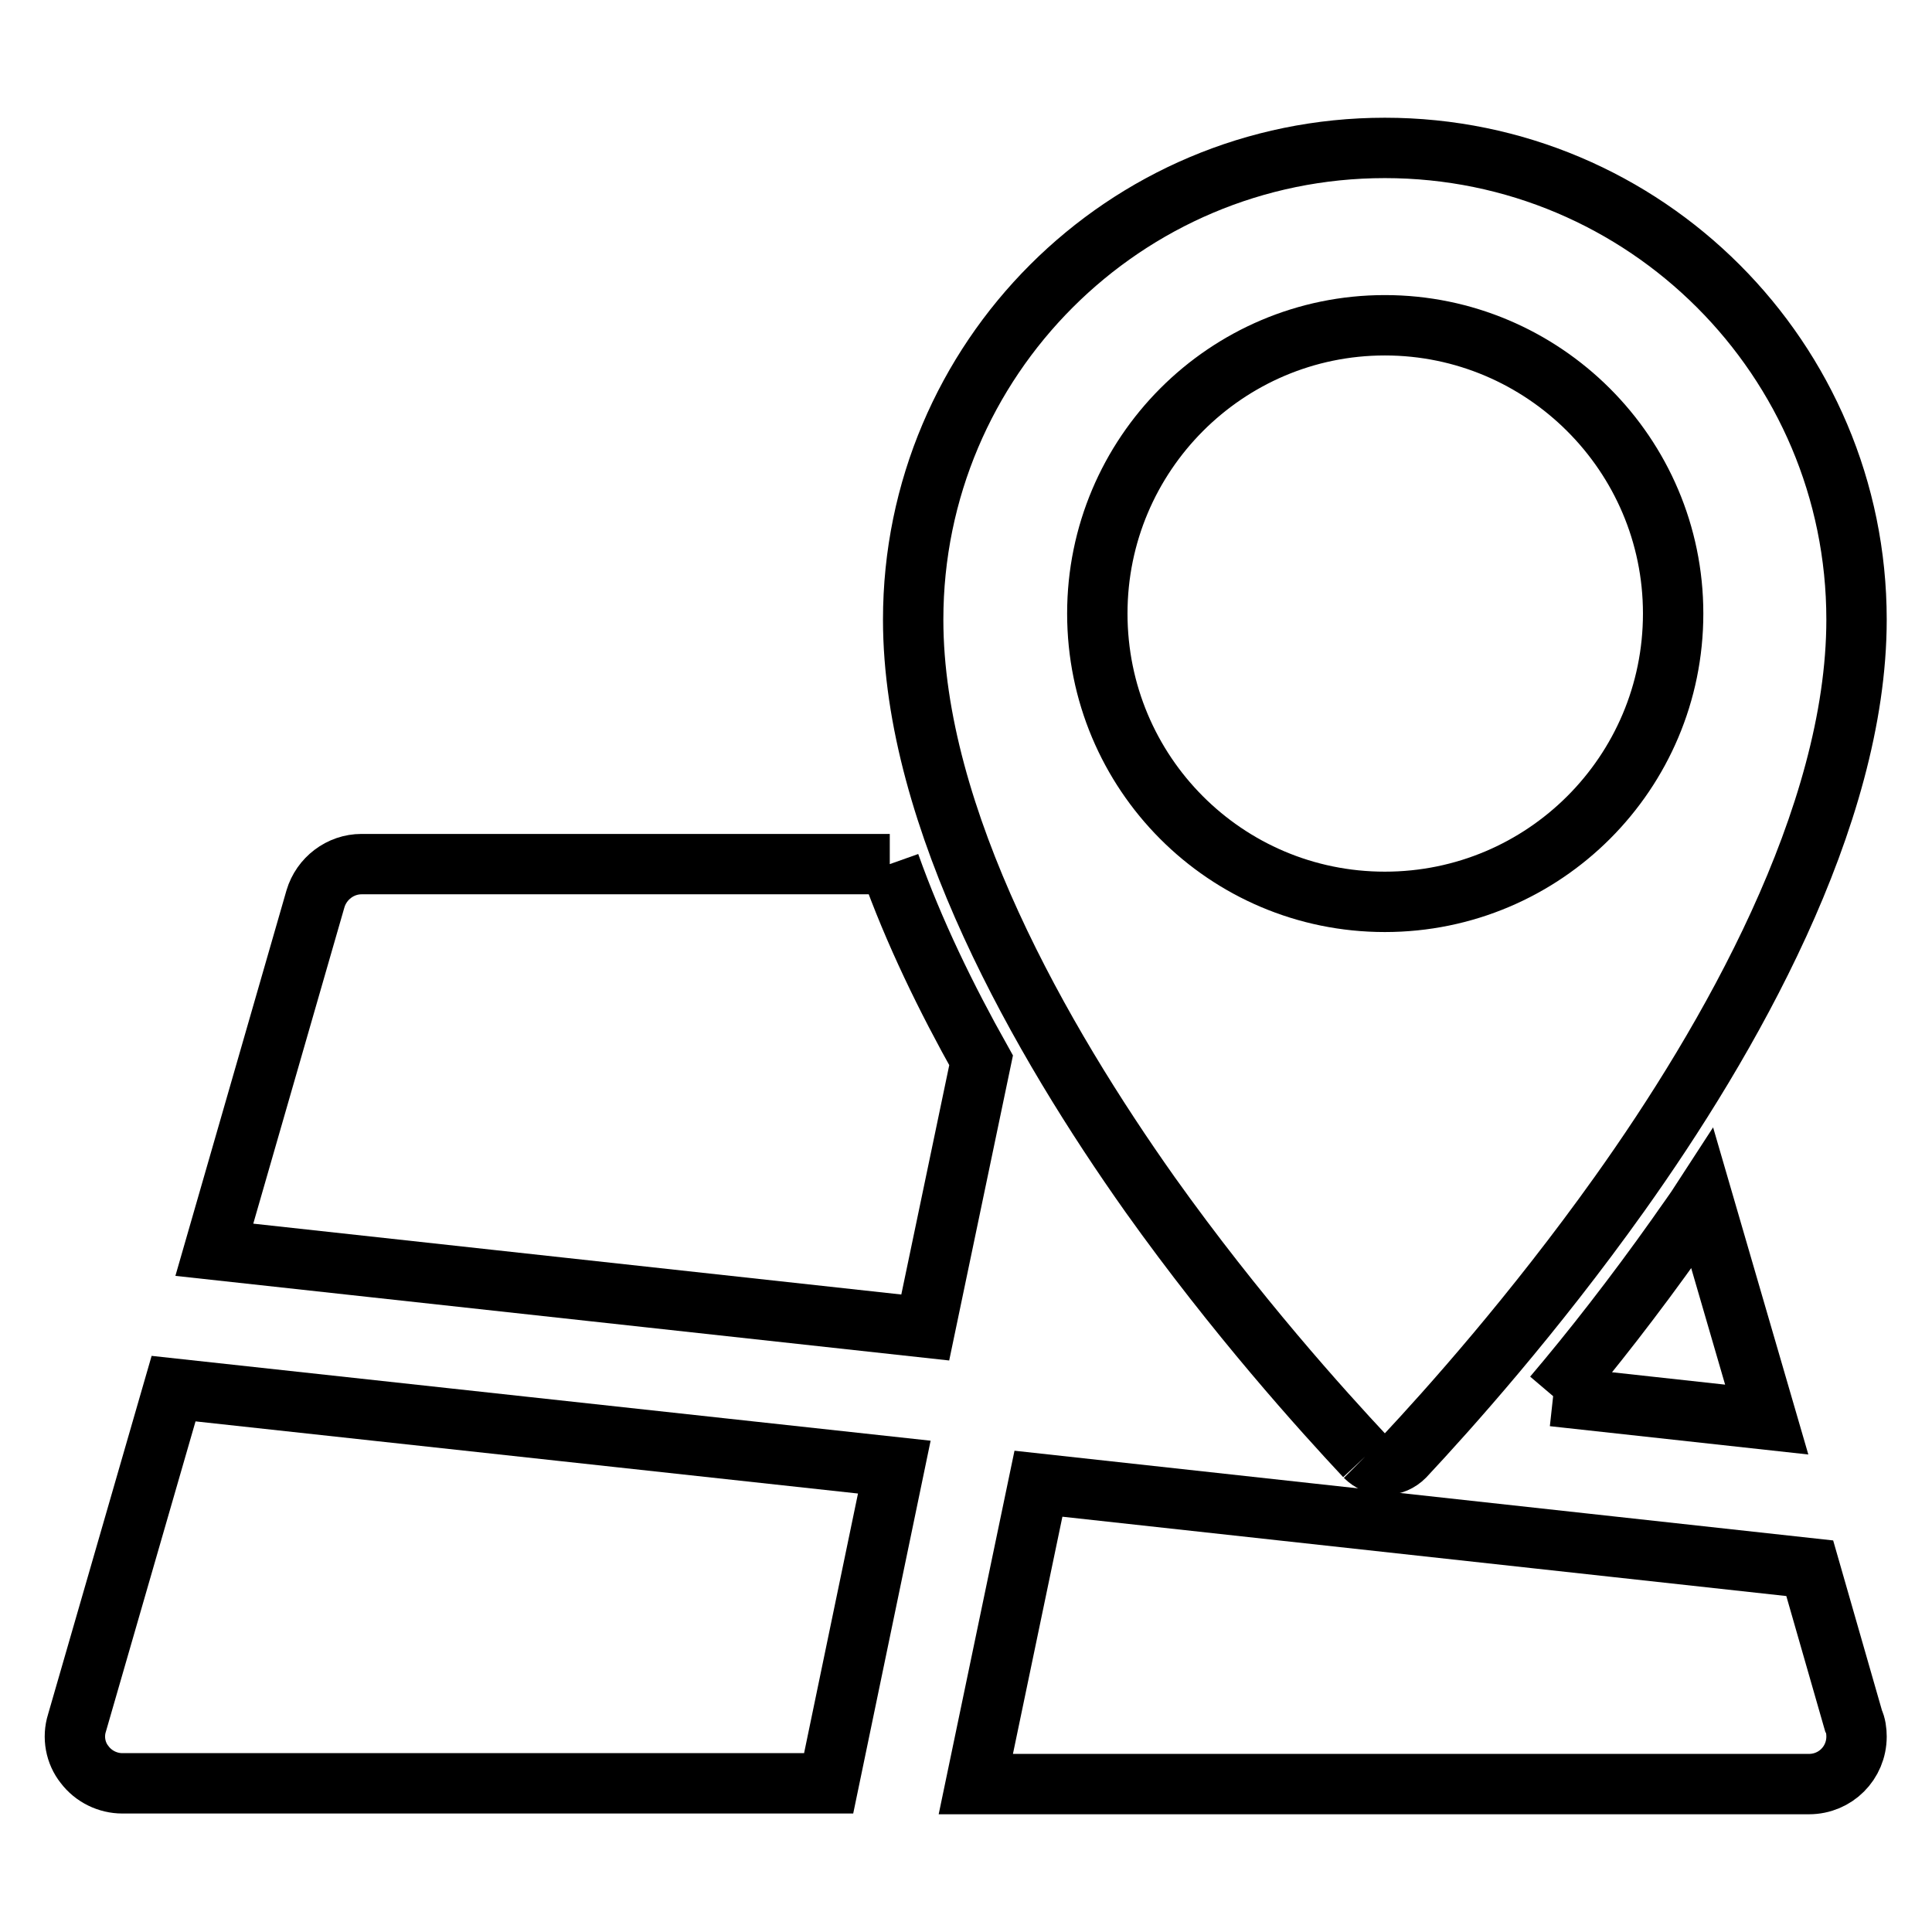 <?xml version="1.0" encoding="utf-8"?>
<!-- Svg Vector Icons : http://www.onlinewebfonts.com/icon -->
<!DOCTYPE svg PUBLIC "-//W3C//DTD SVG 1.1//EN" "http://www.w3.org/Graphics/SVG/1.1/DTD/svg11.dtd">
<svg version="1.1" xmlns="http://www.w3.org/2000/svg" xmlns:xlink="http://www.w3.org/1999/xlink" x="0px" y="0px" viewBox="0 0 256 256" enable-background="new 0 0 256 256" xml:space="preserve">
<g><g><path stroke-width="8" fill-opacity="0" stroke="#000000"  d="M117.9,114.5h-70c-2.8,0-5.3,1.9-6.1,4.6l-13.4,46.5l94.2,10.3l7.4-35.4C125.4,132.3,121.1,123.5,117.9,114.5"/><path stroke-width="8" fill-opacity="0" stroke="#000000"  d="M205.8,185l28.3,3.1l-8.5-29.2c-1.1,1.7-2.3,3.3-3.4,4.9C216.6,171.7,210.9,179,205.8,185"/><path stroke-width="8" fill-opacity="0" stroke="#000000"  d="M10.2,228.3c-0.6,1.9-0.2,4,1,5.5c1.2,1.6,3.1,2.5,5,2.5h93.6l8.7-41.9L23,184L10.2,228.3z"/><path stroke-width="8" fill-opacity="0" stroke="#000000"  d="M239.8,207.8l-102.2-11.2l-8.3,39.8h110.4c3.5,0,6.3-2.8,6.3-6.3c0-0.7-0.1-1.5-0.4-2.1L239.8,207.8z"/><path stroke-width="8" fill-opacity="0" stroke="#000000"  d="M183.5,43.1c21,0,38.2,17.1,38.2,38.2s-17.1,38.2-38.2,38.2s-38.1-17.1-38.1-38.2S162.5,43.1,183.5,43.1 M180.9,193c0.7,0.7,1.6,1.1,2.6,1.1c1,0,1.9-0.4,2.6-1.1c5.7-6.1,17.1-18.8,28.5-34.8c14.4-20.2,31.4-49.8,31.4-76.1c0-34.5-28-62.5-62.5-62.5c-34.5,0-62.5,28-62.5,62.5c0,26.4,17.1,56,31.4,76.2C163.8,174.3,175.2,186.9,180.9,193"/></g></g>
</svg>